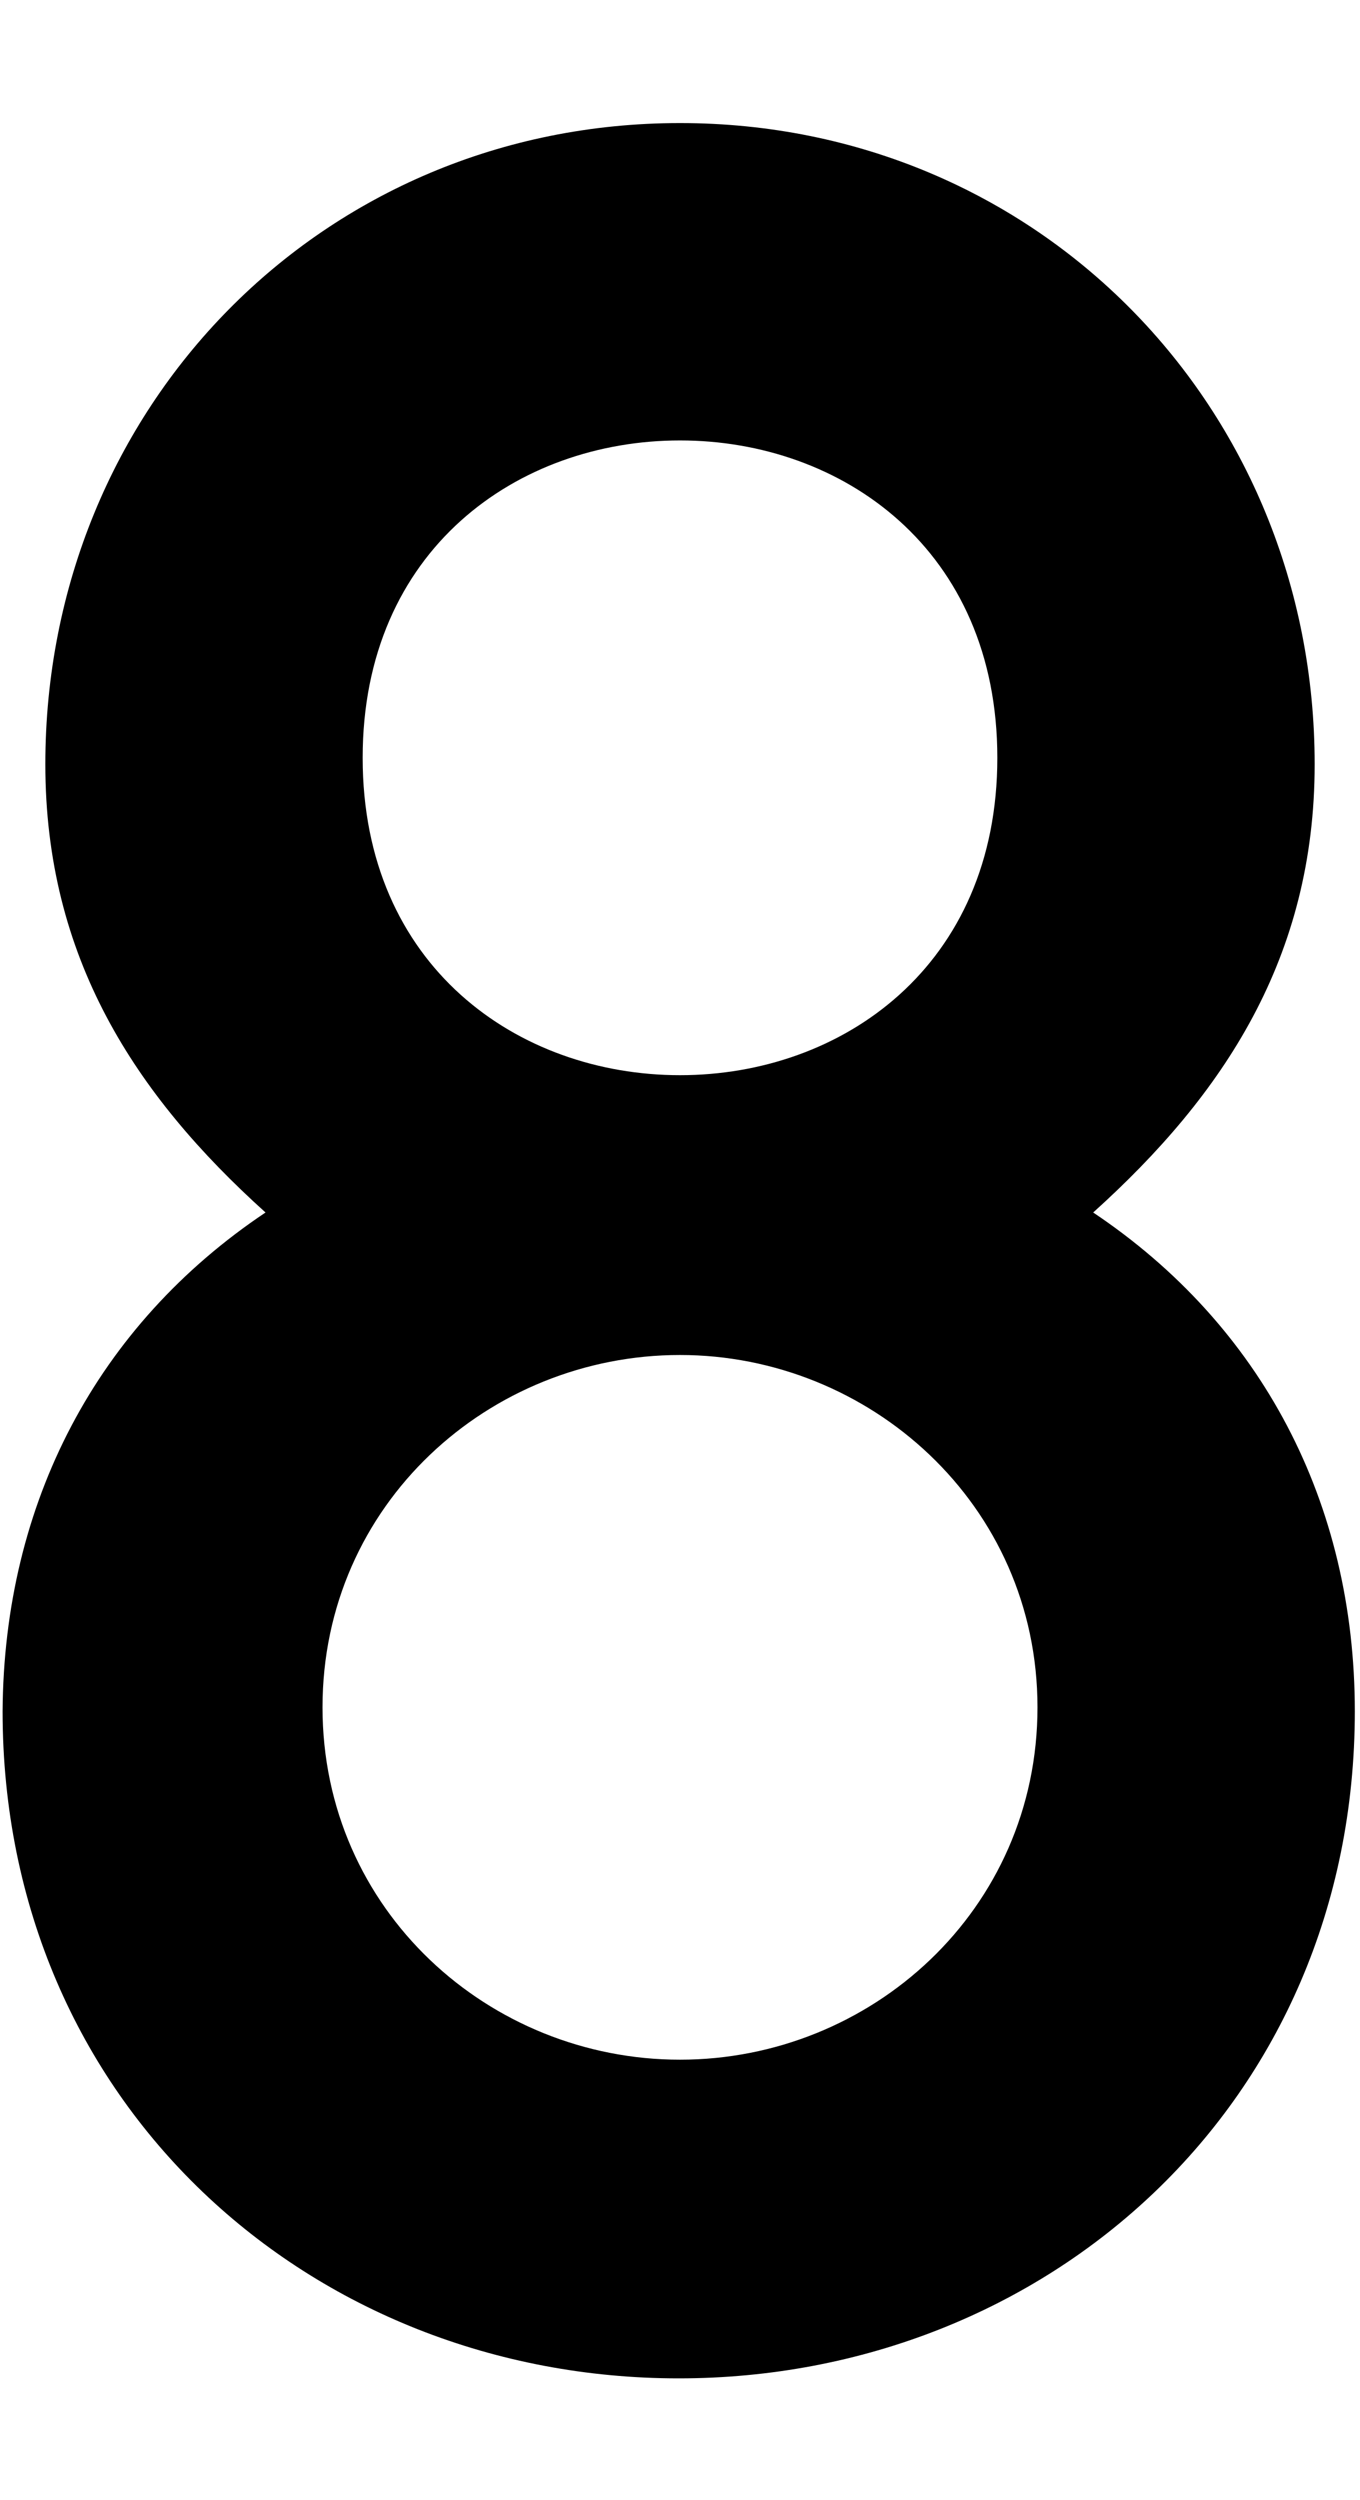 <?xml version="1.0" encoding="utf-8"?>
<!-- Generator: Adobe Illustrator 27.0.0, SVG Export Plug-In . SVG Version: 6.00 Build 0)  -->
<svg version="1.1" id="num--1" xmlns="http://www.w3.org/2000/svg" xmlns:xlink="http://www.w3.org/1999/xlink" x="0px" y="0px"
	 viewBox="0 0 105 193" style="enable-background:new 0 0 105 193;" xml:space="preserve">
<g>
	<path d="M20.5,93.6C10.4,84.5,3.5,73.9,3.5,59c0-27.6,21.4-49.5,49-49.5c27.6,0,49,21.9,49,49.5c0,14.9-7,25.5-17.1,34.6
		c13,8.7,20.2,22.4,20.2,38.5c0,30.3-23.8,51.5-52.2,51.5c-28.4,0-52.2-21.2-52.2-51.5C0.3,116,7.5,102.3,20.5,93.6z M52.5,159
		c14.7,0,27.6-11.5,27.6-27.2s-13-27.2-27.6-27.2c-14.7,0-27.6,11.5-27.6,27.2S37.8,159,52.5,159z M52.5,83C65,83,77,74.6,77,58.5
		S65,34,52.5,34C40,34,28,42.4,28,58.5S40,83,52.5,83z"/>
</g>
</svg>
